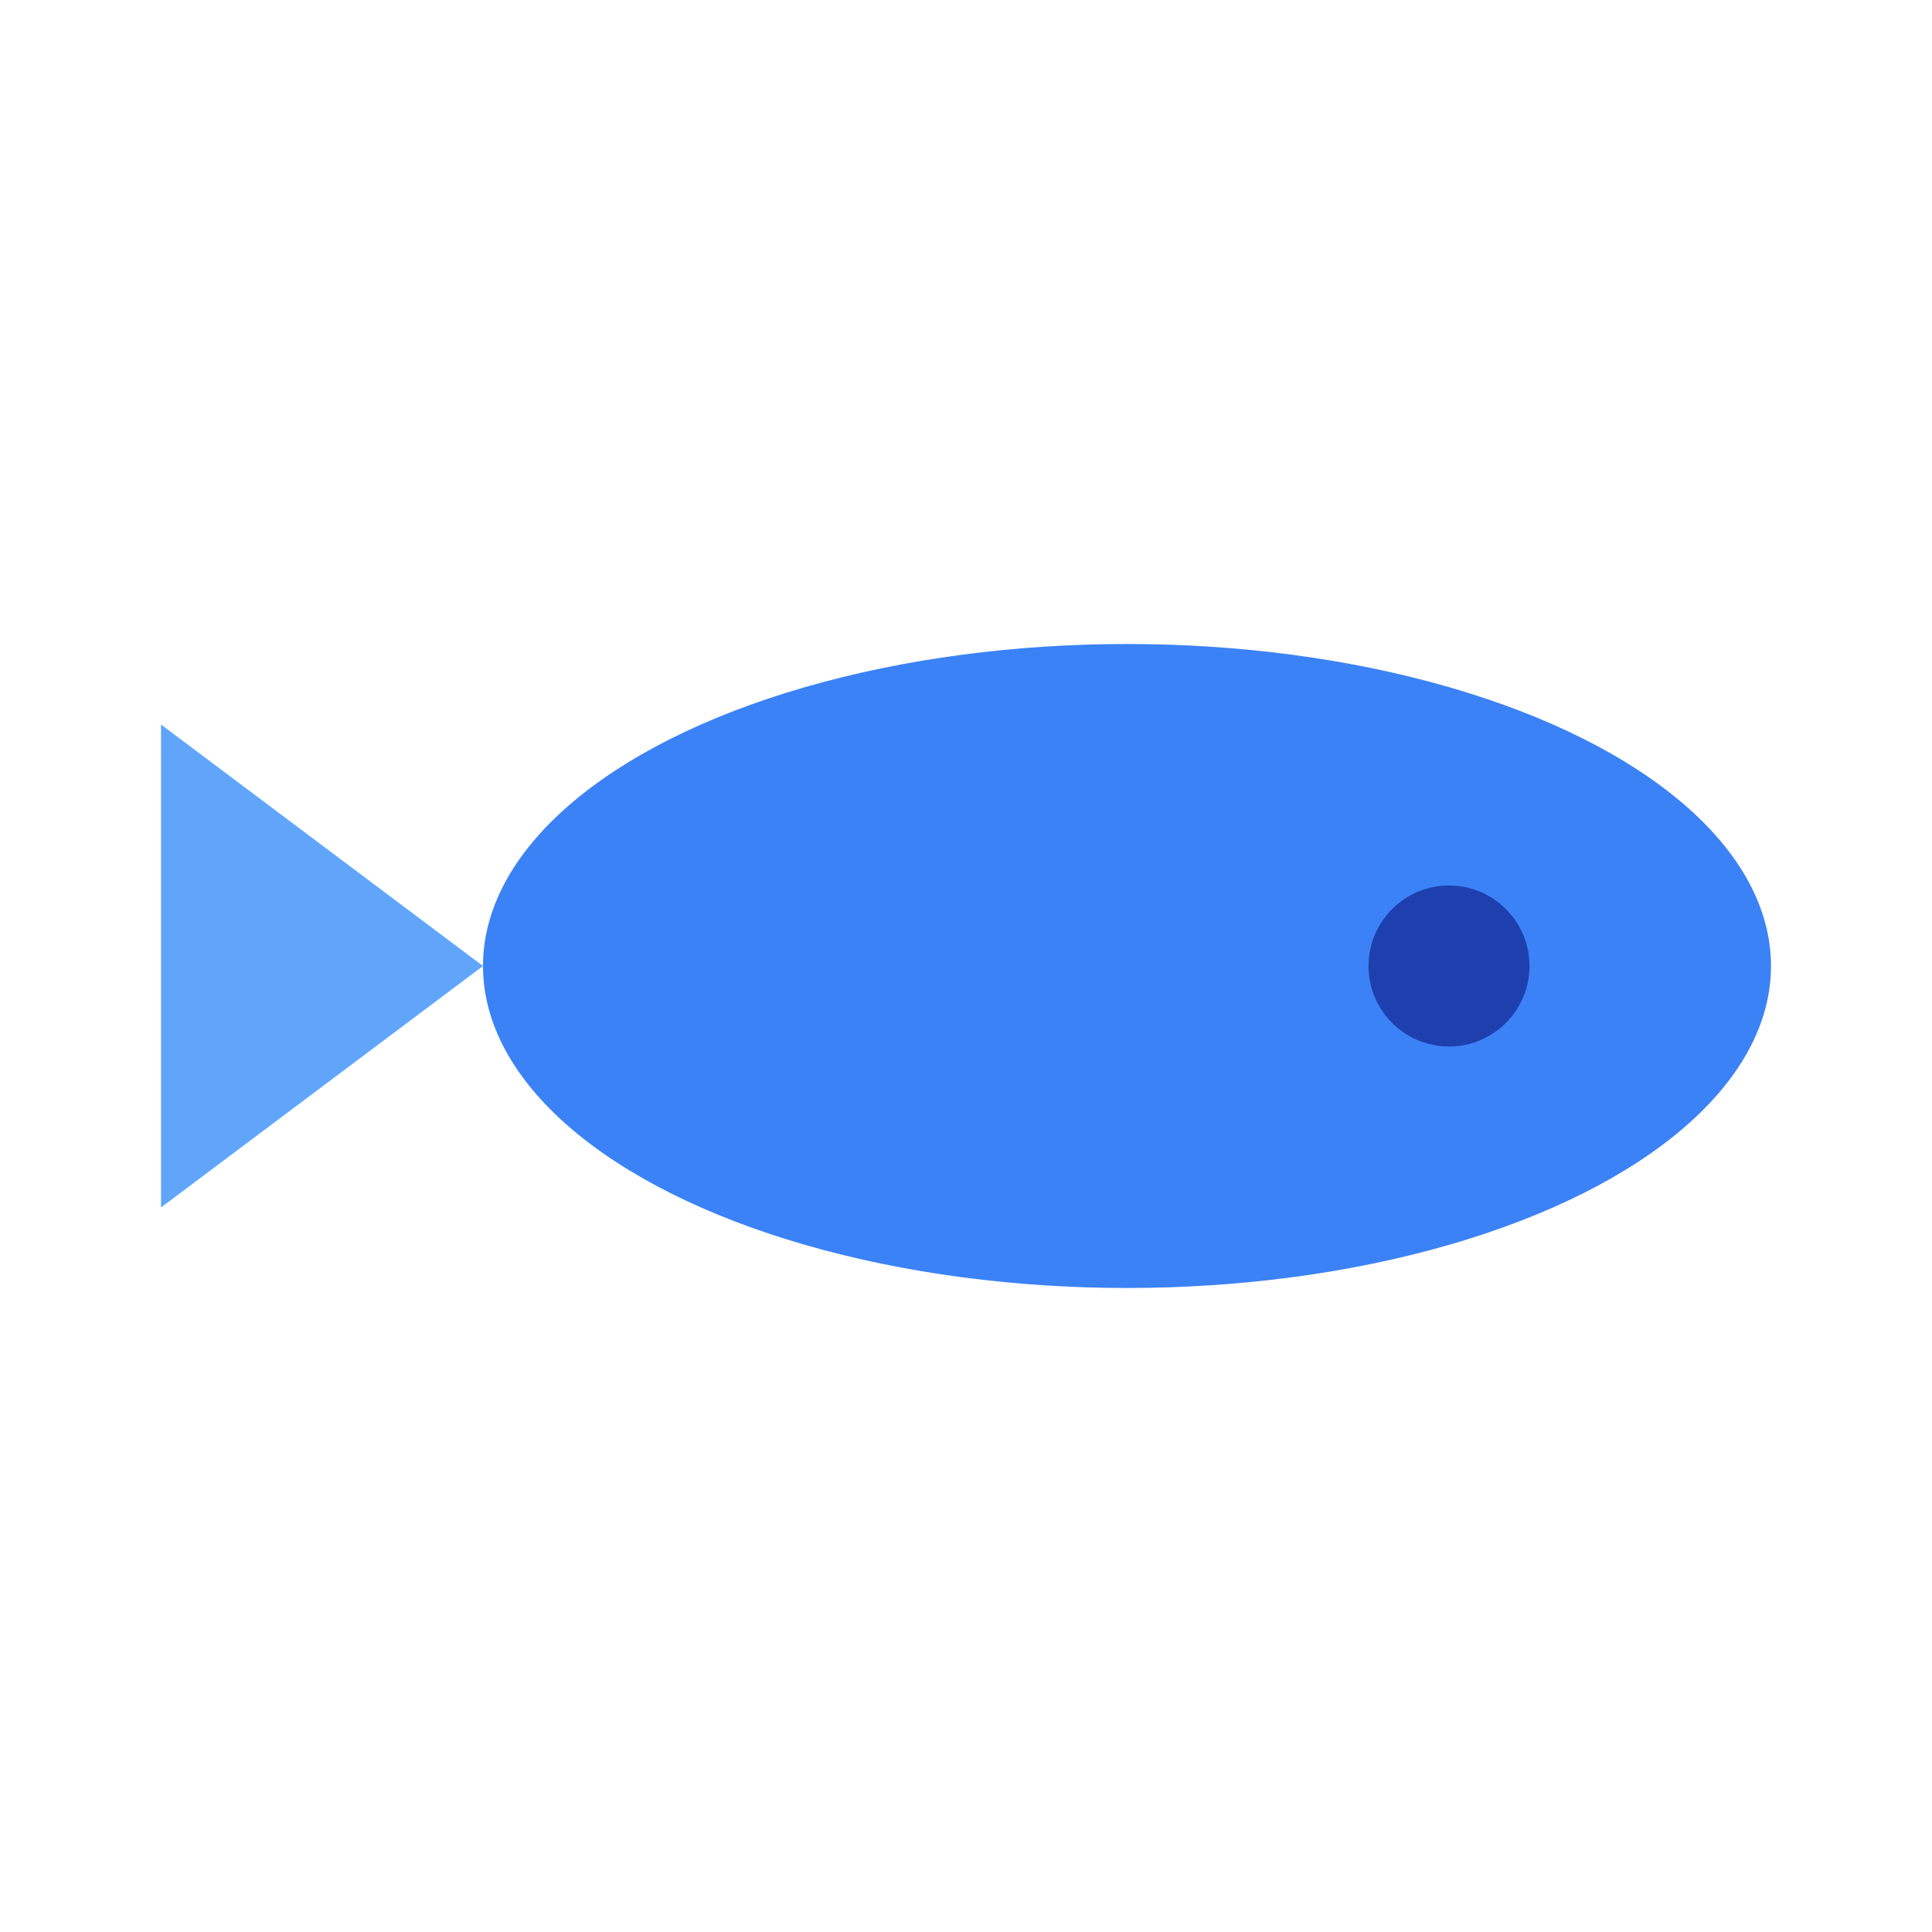 <svg width="48" height="48" viewBox="0 0 48 48" fill="none" xmlns="http://www.w3.org/2000/svg">
  <ellipse cx="28" cy="24" rx="16" ry="8" fill="#3B82F6"/>
  <polygon points="12,24 4,18 4,30" fill="#60A5FA"/>
  <circle cx="36" cy="24" r="2" fill="#1E40AF"/>
</svg> 
